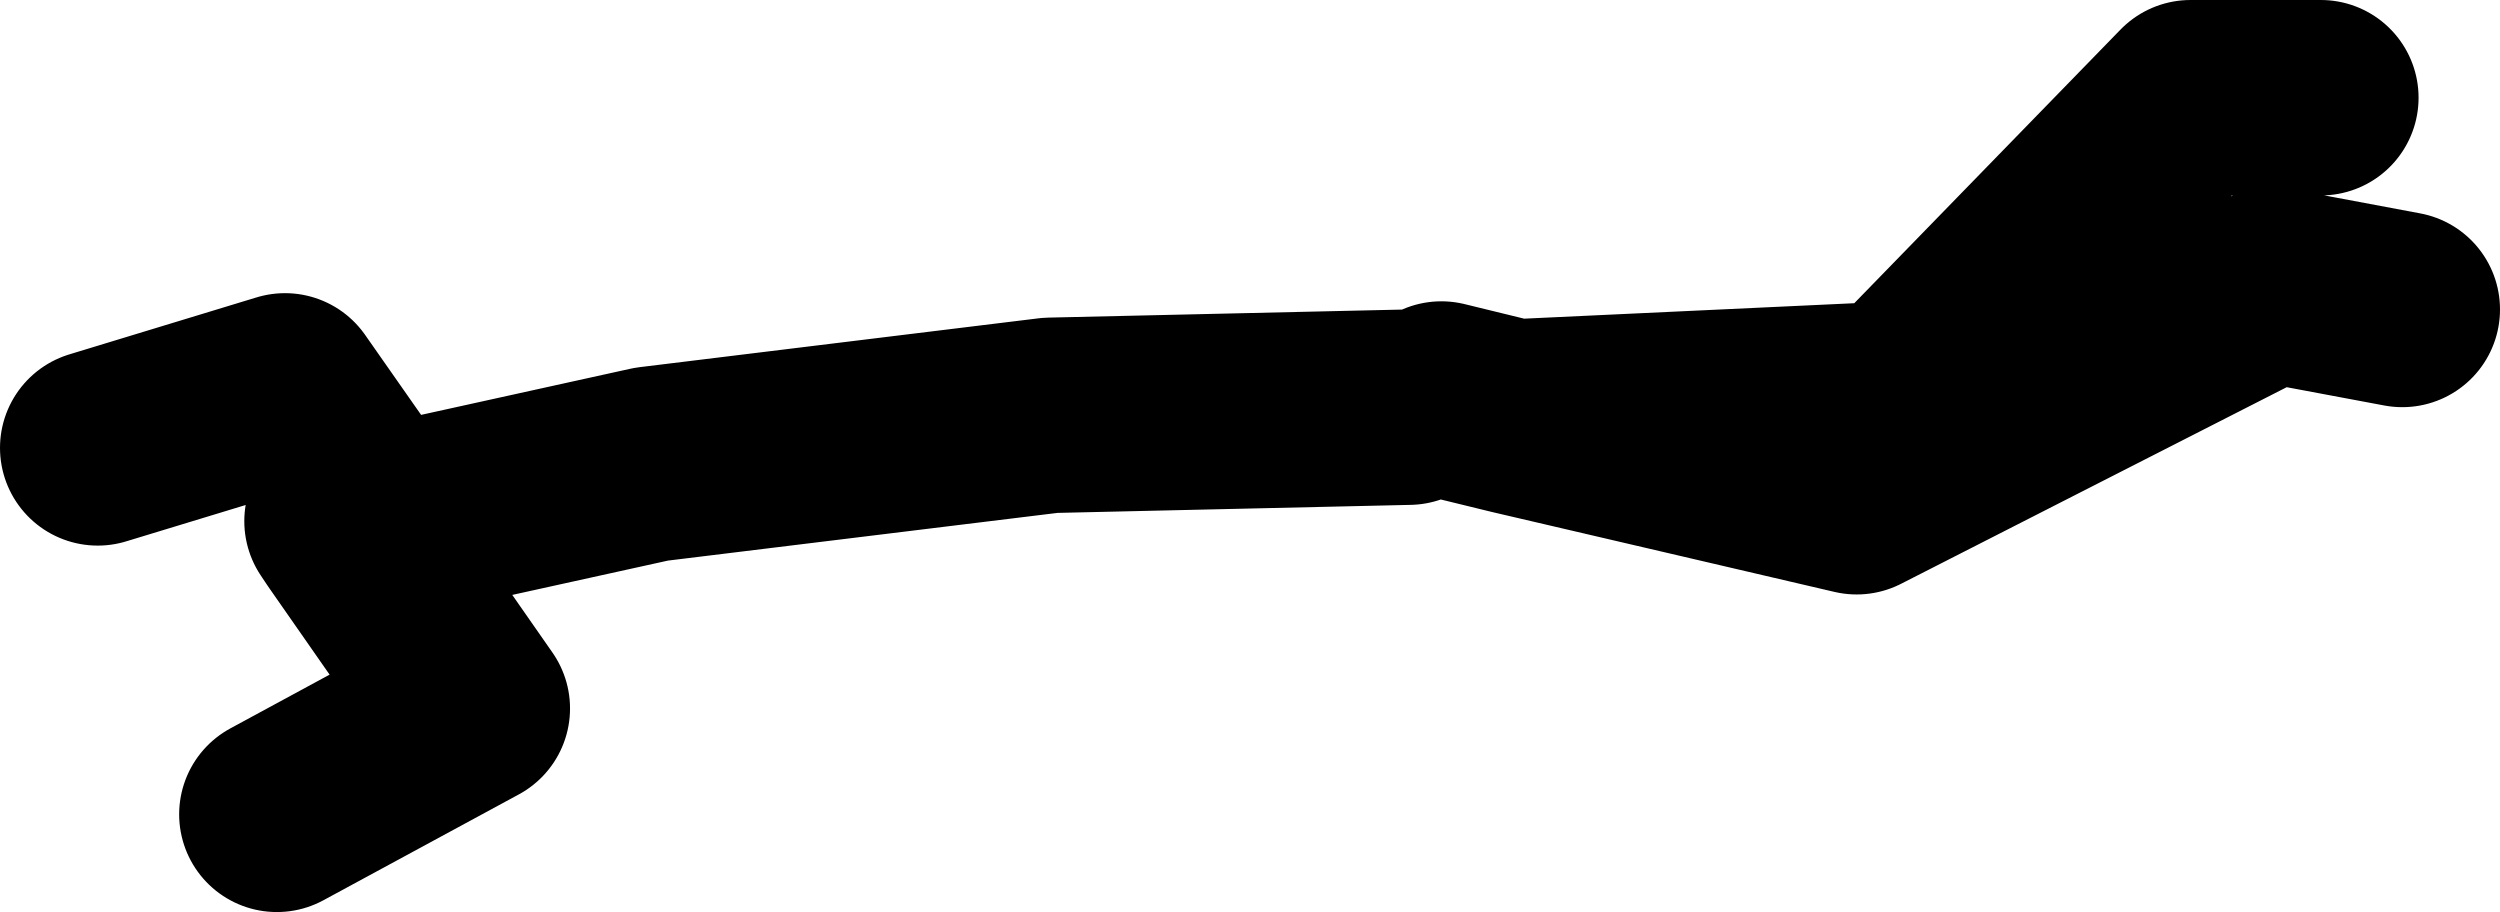 <?xml version="1.0" encoding="UTF-8" standalone="no"?>
<svg xmlns:xlink="http://www.w3.org/1999/xlink" height="28.0px" width="76.75px" xmlns="http://www.w3.org/2000/svg">
  <g transform="matrix(1.0, 0.0, 0.0, 1.0, 37.0, -12.35)">
    <path d="M34.25 15.35 L30.25 15.35 21.25 24.6 9.5 25.15 20.0 27.6 32.75 21.1 36.75 21.85 M7.25 24.6 L9.5 25.15 M-26.5 28.35 L-26.3 28.65 -17.0 26.6 -4.75 25.1 6.25 24.85 M-26.3 28.65 L-22.5 34.1 -28.5 37.35 M-26.5 26.85 L-28.25 24.35 -34.0 26.1" fill="none" stroke="#000000" stroke-linecap="round" stroke-linejoin="round" stroke-width="6.0"/>
  </g>
</svg>

